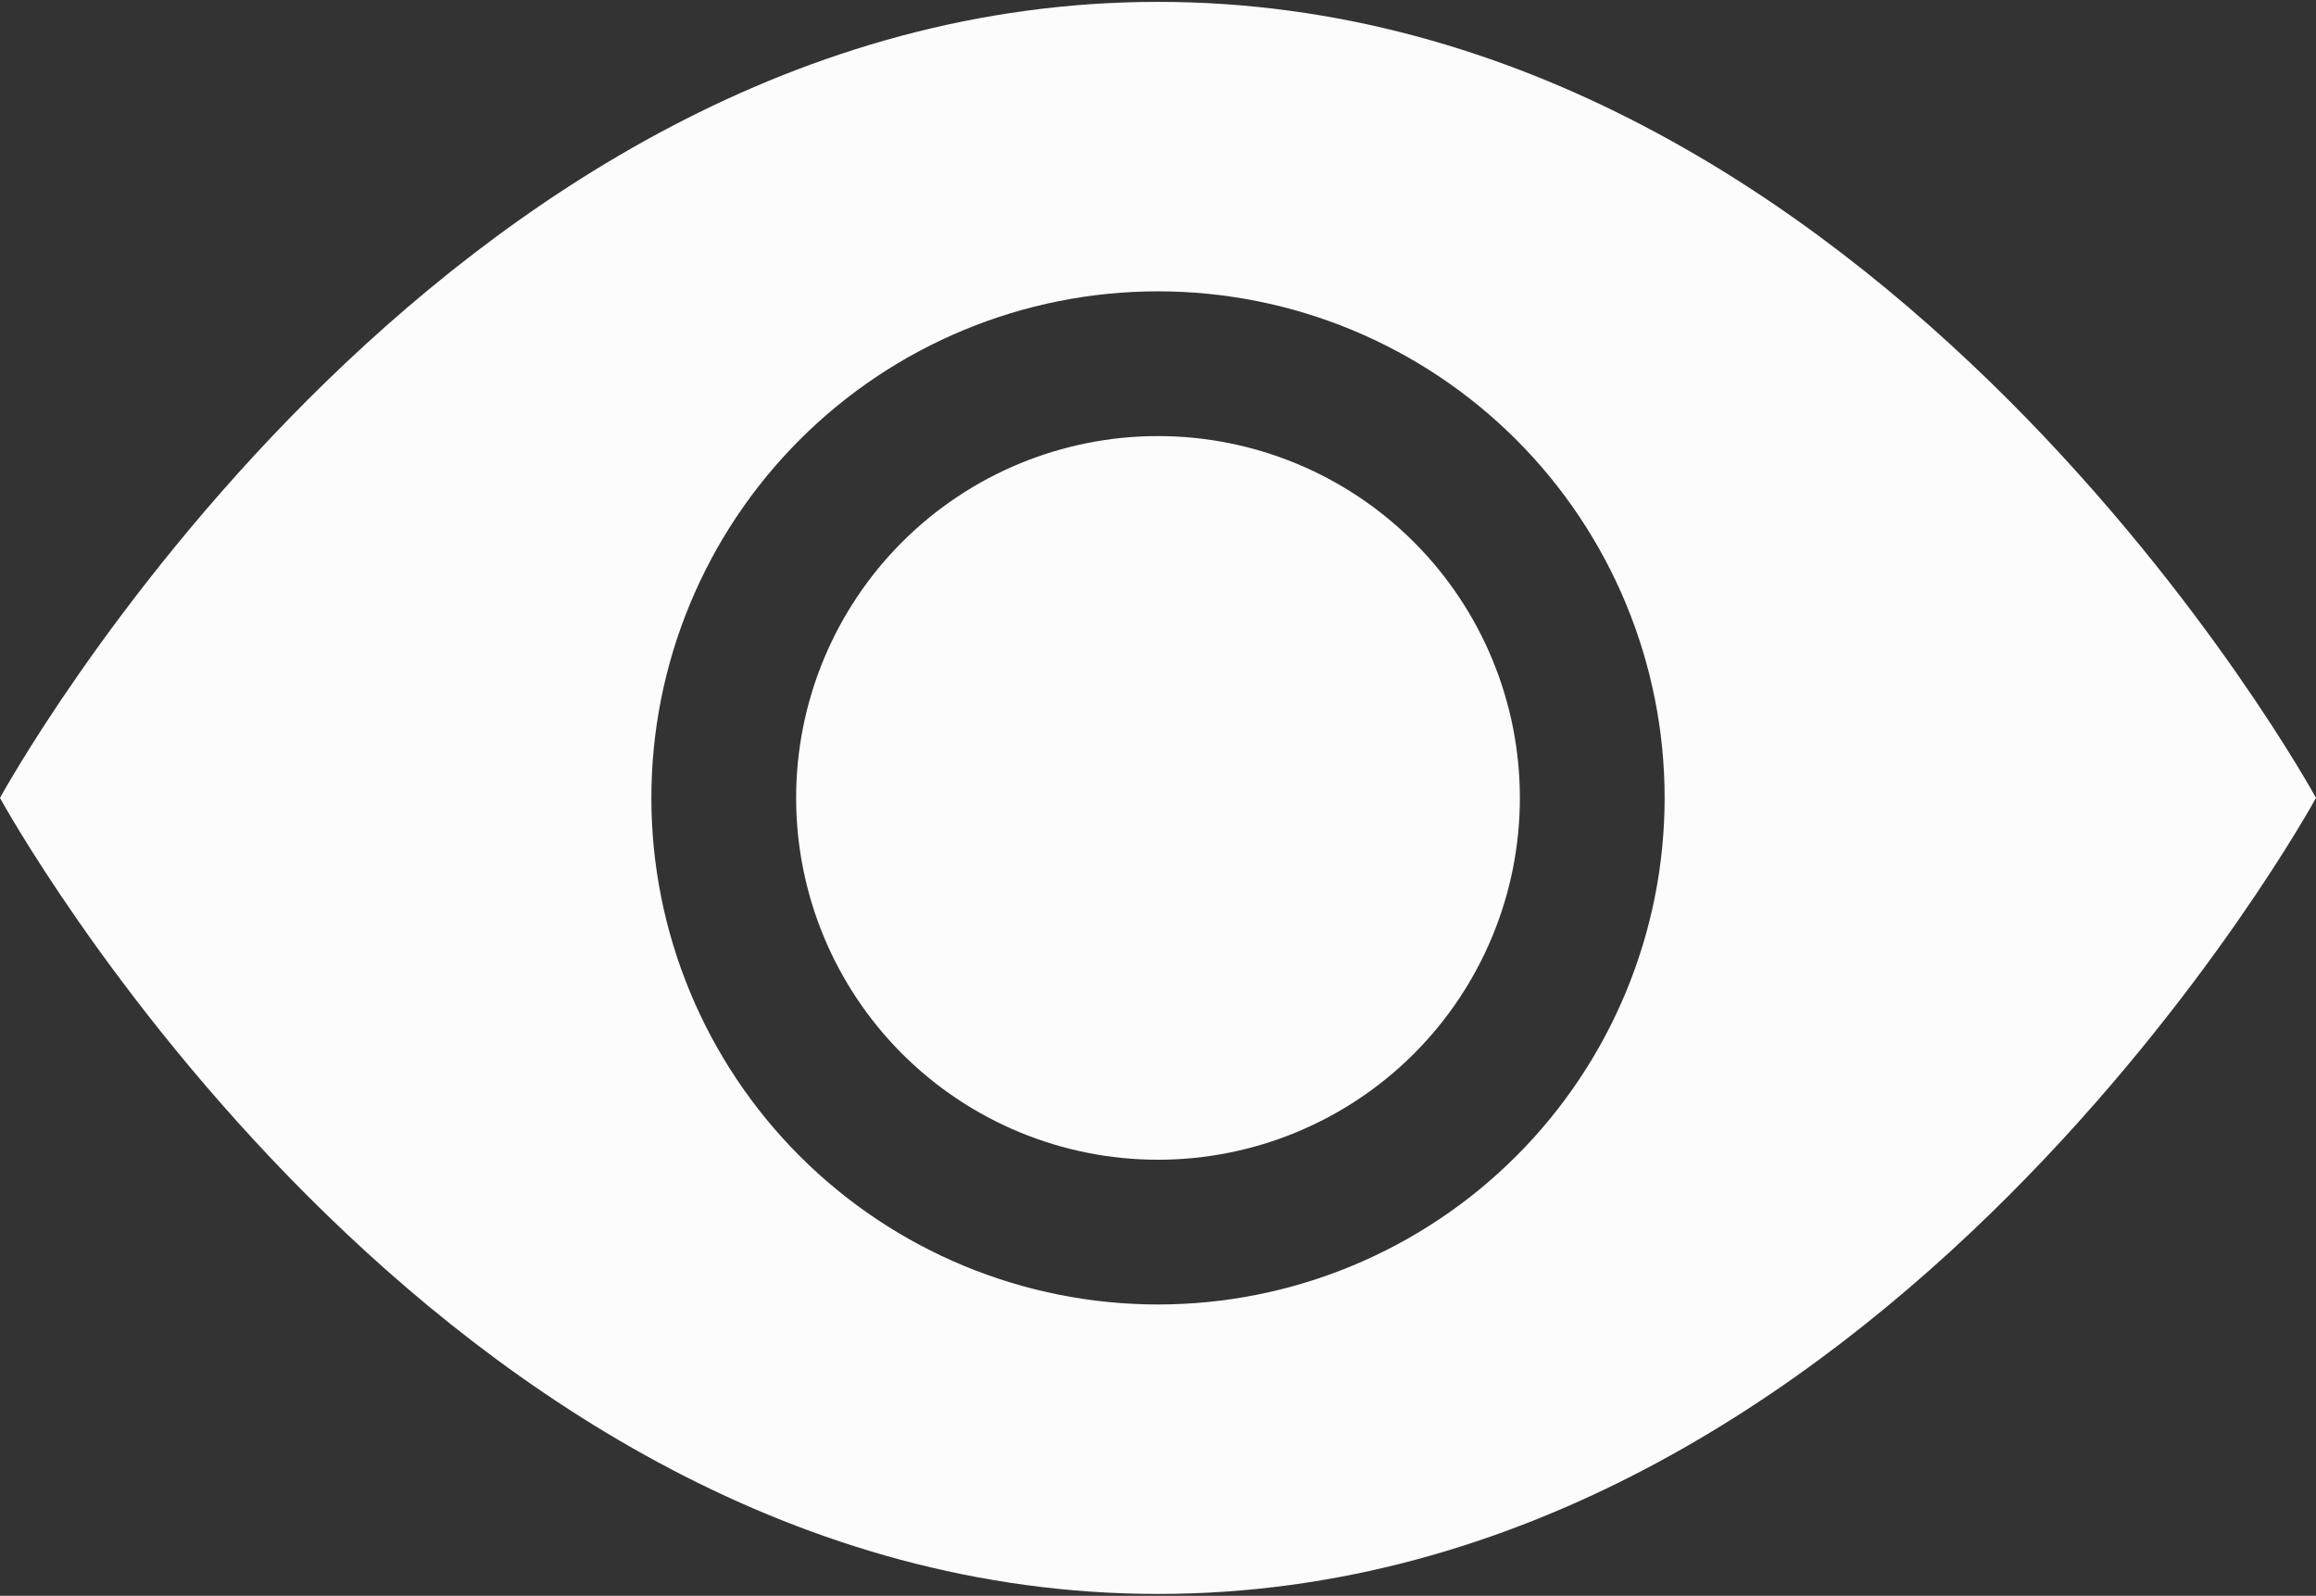 <svg width="193" height="133" viewBox="0 0 193 133" fill="none" xmlns="http://www.w3.org/2000/svg">
<rect x="0" y="0" width="193" height="133" fill="#333333" stroke="none"/>
<g id="Group">
<path id="Vector" d="M126.656 66.5C126.656 74.498 123.479 82.168 117.824 87.824C112.168 93.479 104.498 96.656 96.5 96.656C88.502 96.656 80.832 93.479 75.176 87.824C69.521 82.168 66.344 74.498 66.344 66.5C66.344 58.502 69.521 50.832 75.176 45.176C80.832 39.521 88.502 36.344 96.5 36.344C104.498 36.344 112.168 39.521 117.824 45.176C123.479 50.832 126.656 58.502 126.656 66.5Z" fill="#FCFCFC"/>
<path id="Vector_2" d="M0 66.5C0 66.5 36.188 0.156 96.5 0.156C156.812 0.156 193 66.5 193 66.5C193 66.5 156.812 132.844 96.5 132.844C36.188 132.844 0 66.5 0 66.5ZM96.5 108.719C107.697 108.719 118.436 104.271 126.353 96.353C134.271 88.436 138.719 77.697 138.719 66.5C138.719 55.303 134.271 44.564 126.353 36.647C118.436 28.729 107.697 24.281 96.5 24.281C85.303 24.281 74.564 28.729 66.647 36.647C58.729 44.564 54.281 55.303 54.281 66.5C54.281 77.697 58.729 88.436 66.647 96.353C74.564 104.271 85.303 108.719 96.5 108.719Z" fill="#FCFCFC"/>
</g>
</svg>
